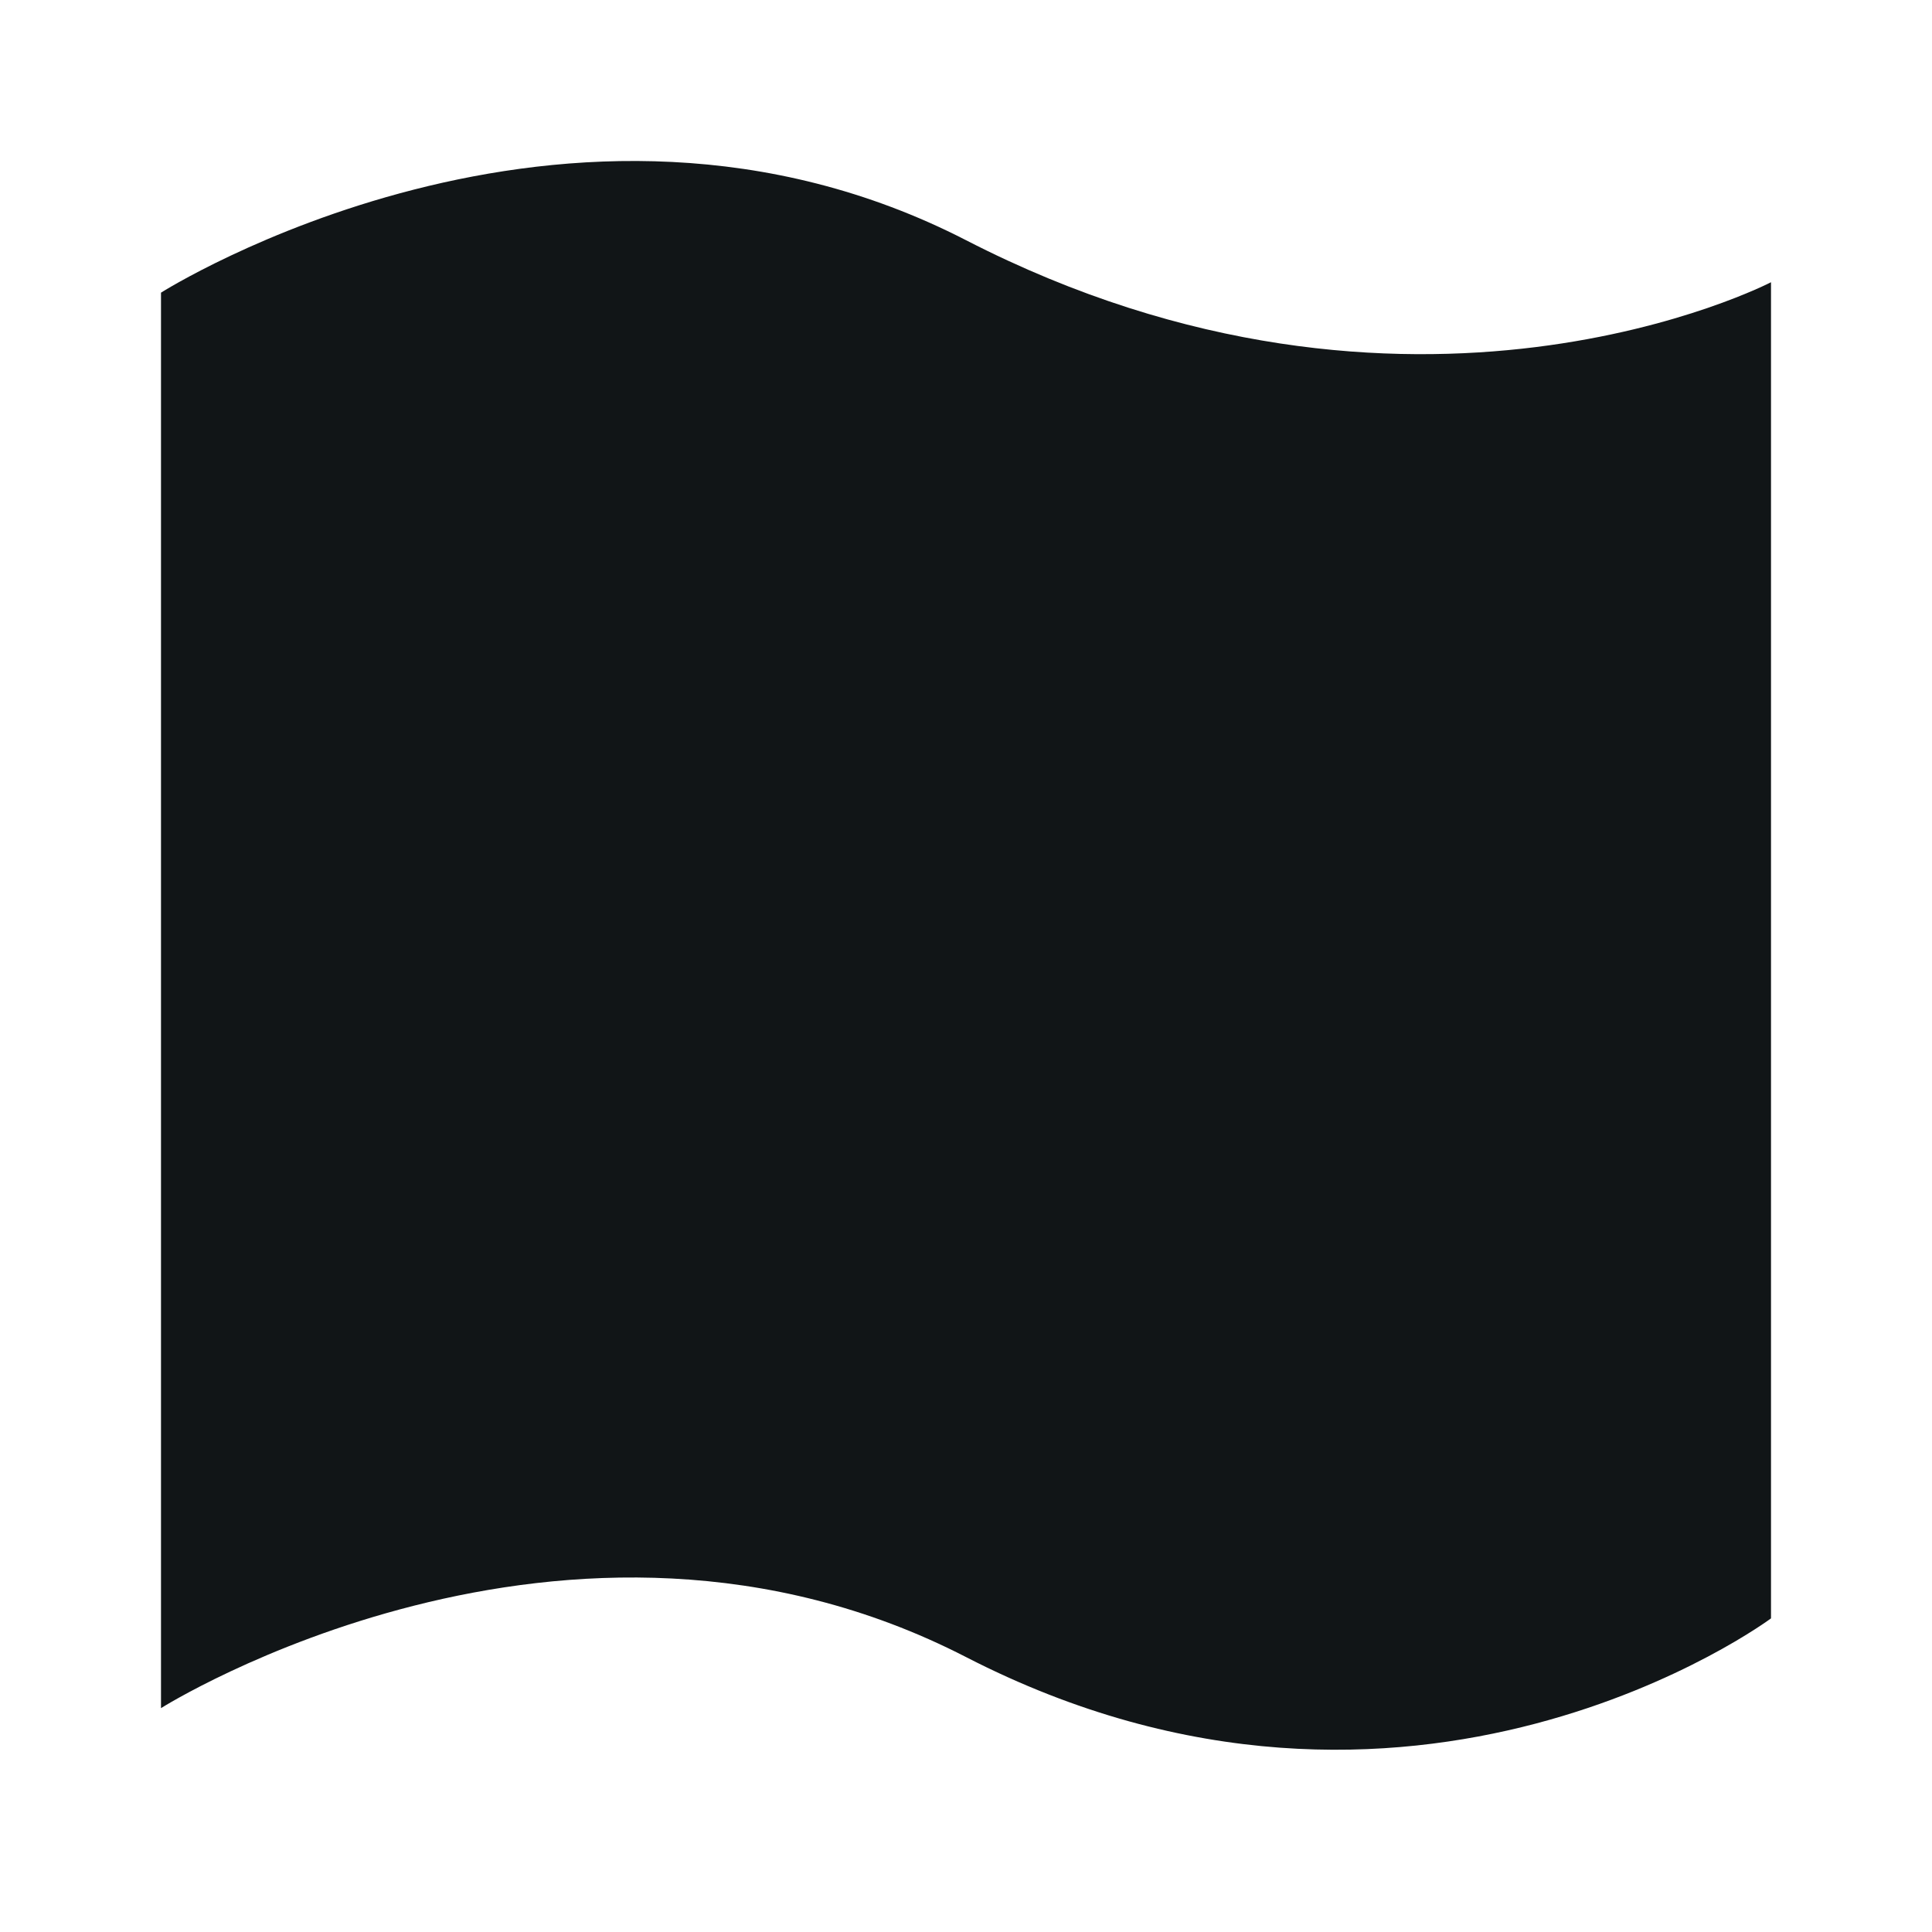 <svg viewBox="0 0 48 48" xmlns="http://www.w3.org/2000/svg">
  <path d="M4 42.438c0 0 10.096-6.364 20-1.269 11.066 5.693 20-.961 20-.961V7.012c0 0-8.932 4.646-19.997-1.043C14.097.876 4 7.27 4 7.271v35.167Z" fill="#111517"/>
</svg>
